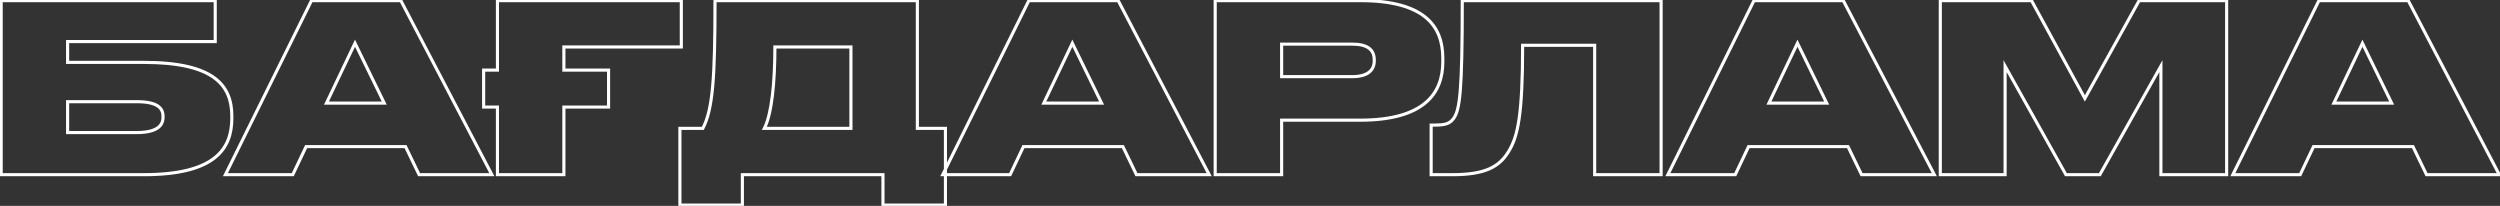 <?xml version="1.0" encoding="UTF-8"?> <svg xmlns="http://www.w3.org/2000/svg" width="1603" height="132" viewBox="0 0 1603 132" fill="none"><rect x="0" y="0" width="1603" height="132" fill="#333333" stroke="none"/> <path d="M0.75 112H-0.25V113H0.75V112ZM43.35 40H42.35V41H43.35V40ZM43.35 26.65V25.65H42.35V26.65H43.35ZM138 26.65V27.65H139V26.65H138ZM138 0.4H139V-0.6H138V0.4ZM0.75 0.4V-0.6H-0.25V0.4H0.75ZM43.35 85H42.35V86H43.35V85ZM43.35 65.2V64.2H42.35V65.2H43.35ZM0.75 113H92.25V111H0.75V113ZM92.25 113C114.909 113 129.277 108.942 137.993 102.197C146.77 95.405 149.65 86.024 149.65 75.85H147.65C147.65 85.626 144.905 94.32 136.769 100.615C128.573 106.958 114.741 111 92.25 111V113ZM149.65 75.85V74.5H147.65V75.85H149.65ZM149.65 74.5C149.65 64.467 146.763 55.487 137.971 49.073C129.256 42.716 114.894 39 92.25 39V41C114.756 41 128.594 44.709 136.792 50.689C144.912 56.612 147.65 64.883 147.65 74.5H149.65ZM92.25 39H43.35V41H92.25V39ZM44.35 40V26.65H42.35V40H44.35ZM43.35 27.65H138V25.65H43.35V27.65ZM139 26.65V0.4H137V26.65H139ZM138 -0.6H0.75V1.4H138V-0.6ZM-0.25 0.4V112H1.75V0.4H-0.25ZM44.35 85V65.2H42.35V85H44.35ZM43.35 66.2H87.6V64.2H43.35V66.2ZM87.6 66.2C94.213 66.2 98.21 67.211 100.532 68.736C102.762 70.201 103.55 72.211 103.55 74.65H105.55C105.55 71.689 104.538 68.975 101.63 67.064C98.814 65.214 94.337 64.2 87.6 64.2V66.2ZM103.55 74.65V75.1H105.55V74.65H103.55ZM103.55 75.1C103.55 77.466 102.758 79.606 100.503 81.203C98.182 82.846 94.191 84 87.6 84V86C94.359 86 98.843 84.829 101.659 82.835C104.542 80.794 105.55 77.984 105.55 75.1H103.55ZM87.6 84H43.35V86H87.6V84ZM246.38 66.1V67.1H247.981L247.278 65.661L246.38 66.1ZM209.33 66.1L208.427 65.67L207.745 67.1H209.33V66.1ZM227.63 27.7L228.528 27.261L227.619 25.398L226.727 27.27L227.63 27.7ZM268.73 112L267.829 112.435L268.102 113H268.73V112ZM315.38 112V113H317.031L316.266 111.537L315.38 112ZM257.03 0.4L257.916 -0.063L257.635 -0.6H257.03V0.4ZM199.73 0.4V-0.6H199.109L198.833 -0.043L199.73 0.4ZM144.53 112L143.633 111.557L142.919 113H144.53V112ZM187.73 112V113H188.362L188.633 112.429L187.73 112ZM196.28 94V93H195.648L195.376 93.571L196.28 94ZM260.03 94L260.93 93.565L260.657 93H260.03V94ZM246.38 65.1H209.33V67.1H246.38V65.1ZM210.232 66.53L228.532 28.13L226.727 27.27L208.427 65.67L210.232 66.53ZM226.731 28.139L245.481 66.539L247.278 65.661L228.528 27.261L226.731 28.139ZM268.73 113H315.38V111H268.73V113ZM316.266 111.537L257.916 -0.063L256.144 0.863L314.494 112.463L316.266 111.537ZM257.03 -0.6H199.73V1.4H257.03V-0.6ZM198.833 -0.043L143.633 111.557L145.426 112.443L200.626 0.843L198.833 -0.043ZM144.53 113H187.73V111H144.53V113ZM188.633 112.429L197.183 94.429L195.376 93.571L186.826 111.571L188.633 112.429ZM196.28 95H260.03V93H196.28V95ZM259.129 94.435L267.829 112.435L269.63 111.565L260.93 93.565L259.129 94.435ZM318.96 44.95V45.95H319.96V44.95H318.96ZM310.11 44.95V43.95H309.11V44.95H310.11ZM310.11 68.65H309.11V69.65H310.11V68.65ZM318.96 68.65H319.96V67.65H318.96V68.65ZM318.96 112H317.96V113H318.96V112ZM361.56 112V113H362.56V112H361.56ZM361.56 68.65V67.65H360.56V68.65H361.56ZM390.21 68.65V69.65H391.21V68.65H390.21ZM390.21 44.95H391.21V43.95H390.21V44.95ZM361.56 44.95H360.56V45.95H361.56V44.95ZM361.56 30.1V29.1H360.56V30.1H361.56ZM436.86 30.1V31.1H437.86V30.1H436.86ZM436.86 0.4H437.86V-0.6H436.86V0.4ZM318.96 0.4V-0.6H317.96V0.4H318.96ZM318.96 43.95H310.11V45.95H318.96V43.95ZM309.11 44.95V68.65H311.11V44.95H309.11ZM310.11 69.65H318.96V67.65H310.11V69.65ZM317.96 68.65V112H319.96V68.65H317.96ZM318.96 113H361.56V111H318.96V113ZM362.56 112V68.65H360.56V112H362.56ZM361.56 69.65H390.21V67.65H361.56V69.65ZM391.21 68.65V44.95H389.21V68.65H391.21ZM390.21 43.95H361.56V45.95H390.21V43.95ZM362.56 44.95V30.1H360.56V44.95H362.56ZM361.56 31.1H436.86V29.1H361.56V31.1ZM437.86 30.1V0.4H435.86V30.1H437.86ZM436.86 -0.6H318.96V1.4H436.86V-0.6ZM317.96 0.4V44.95H319.96V0.4H317.96ZM435.961 82.3V81.3H434.961V82.3H435.961ZM435.961 131.5H434.961V132.5H435.961V131.5ZM476.011 131.5V132.5H477.011V131.5H476.011ZM476.011 112V111H475.011V112H476.011ZM566.161 112H567.161V111H566.161V112ZM566.161 131.5H565.161V132.5H566.161V131.5ZM606.211 131.5V132.5H607.211V131.5H606.211ZM606.211 82.3H607.211V81.3H606.211V82.3ZM588.211 82.3H587.211V83.3H588.211V82.3ZM588.211 0.4H589.211V-0.6H588.211V0.4ZM458.461 0.4V-0.6H457.461V0.4H458.461ZM450.661 82.3V83.3H451.266L451.547 82.764L450.661 82.3ZM490.111 82.3L489.219 81.847L488.481 83.3H490.111V82.3ZM496.861 30.1V29.1H495.861V30.1H496.861ZM545.611 30.1H546.611V29.1H545.611V30.1ZM545.611 82.3V83.3H546.611V82.3H545.611ZM434.961 82.3V131.5H436.961V82.3H434.961ZM435.961 132.5H476.011V130.5H435.961V132.5ZM477.011 131.5V112H475.011V131.5H477.011ZM476.011 113H566.161V111H476.011V113ZM565.161 112V131.5H567.161V112H565.161ZM566.161 132.5H606.211V130.5H566.161V132.5ZM607.211 131.5V82.3H605.211V131.5H607.211ZM606.211 81.3H588.211V83.3H606.211V81.3ZM589.211 82.3V0.4H587.211V82.3H589.211ZM588.211 -0.6H458.461V1.4H588.211V-0.6ZM457.461 0.4C457.461 25.002 457.123 42.361 455.984 55.098C454.844 67.841 452.909 75.86 449.775 81.836L451.547 82.764C454.863 76.44 456.828 68.109 457.976 55.277C459.124 42.439 459.461 24.998 459.461 0.4H457.461ZM450.661 81.3H435.961V83.3H450.661V81.3ZM491.003 82.753C493.486 77.863 495.189 70.253 496.279 61.157C497.373 52.03 497.861 41.3 497.861 30.1H495.861C495.861 41.25 495.374 51.895 494.293 60.919C493.208 69.972 491.536 77.287 489.219 81.847L491.003 82.753ZM496.861 31.1H545.611V29.1H496.861V31.1ZM544.611 30.1V82.3H546.611V30.1H544.611ZM545.611 81.3H490.111V83.3H545.611V81.3ZM706.341 66.1V67.1H707.942L707.239 65.661L706.341 66.1ZM669.291 66.1L668.388 65.67L667.706 67.1H669.291V66.1ZM687.591 27.7L688.489 27.261L687.58 25.398L686.688 27.27L687.591 27.7ZM728.691 112L727.79 112.435L728.063 113H728.691V112ZM775.341 112V113H776.992L776.227 111.537L775.341 112ZM716.991 0.4L717.877 -0.063L717.596 -0.6H716.991V0.4ZM659.691 0.4V-0.6H659.07L658.794 -0.043L659.691 0.4ZM604.491 112L603.594 111.557L602.88 113H604.491V112ZM647.691 112V113H648.323L648.594 112.429L647.691 112ZM656.241 94V93H655.609L655.337 93.571L656.241 94ZM719.991 94L720.891 93.565L720.618 93H719.991V94ZM706.341 65.1H669.291V67.1H706.341V65.1ZM670.193 66.53L688.493 28.13L686.688 27.27L668.388 65.67L670.193 66.53ZM686.692 28.139L705.442 66.539L707.239 65.661L688.489 27.261L686.692 28.139ZM728.691 113H775.341V111H728.691V113ZM776.227 111.537L717.877 -0.063L716.104 0.863L774.454 112.463L776.227 111.537ZM716.991 -0.6H659.691V1.4H716.991V-0.6ZM658.794 -0.043L603.594 111.557L605.387 112.443L660.587 0.843L658.794 -0.043ZM604.491 113H647.691V111H604.491V113ZM648.594 112.429L657.144 94.429L655.337 93.571L646.787 111.571L648.594 112.429ZM656.241 95H719.991V93H656.241V95ZM719.09 94.435L727.79 112.435L729.591 111.565L720.891 93.565L719.09 94.435ZM779.179 0.4V-0.6H778.179V0.4H779.179ZM779.179 112H778.179V113H779.179V112ZM821.779 112V113H822.779V112H821.779ZM821.779 77.05V76.05H820.779V77.05H821.779ZM821.779 28.3V27.3H820.779V28.3H821.779ZM821.779 49.15H820.779V50.15H821.779V49.15ZM872.179 78.05C892.694 78.05 906.204 73.754 914.595 66.736C923.02 59.689 926.129 50.032 926.129 39.7H924.129C924.129 49.618 921.162 58.636 913.312 65.202C905.428 71.796 892.463 76.05 872.179 76.05V78.05ZM926.129 39.7V37.3H924.129V39.7H926.129ZM926.129 37.3C926.129 26.83 923.14 17.275 914.758 10.372C906.418 3.503 892.906 -0.6 872.179 -0.6V1.4C892.701 1.4 905.664 5.472 913.486 11.916C921.268 18.325 924.129 27.22 924.129 37.3H926.129ZM872.179 -0.6H779.179V1.4H872.179V-0.6ZM778.179 0.4V112H780.179V0.4H778.179ZM779.179 113H821.779V111H779.179V113ZM822.779 112V77.05H820.779V112H822.779ZM821.779 78.05H872.179V76.05H821.779V78.05ZM821.779 29.3H867.079V27.3H821.779V29.3ZM867.079 29.3C872.01 29.3 875.273 30.226 877.288 31.774C879.25 33.282 880.179 35.5 880.179 38.5H882.179C882.179 35.05 881.082 32.168 878.507 30.188C875.984 28.25 872.197 27.3 867.079 27.3V29.3ZM880.179 38.5V38.95H882.179V38.5H880.179ZM880.179 38.95C880.179 41.767 879.196 44.002 877.174 45.565C875.11 47.158 871.837 48.15 867.079 48.15V50.15C872.07 50.15 875.847 49.117 878.396 47.148C880.986 45.148 882.179 42.283 882.179 38.95H880.179ZM867.079 48.15H821.779V50.15H867.079V48.15ZM822.779 49.15V28.3H820.779V49.15H822.779ZM1022.5 112H1021.5V113H1022.5V112ZM1065.1 112V113H1066.1V112H1065.1ZM1065.1 0.4H1066.1V-0.6H1065.1V0.4ZM937.604 0.4V-0.6H936.604V0.4H937.604ZM931.904 76.15L931.115 75.536L931.107 75.546L931.1 75.556L931.904 76.15ZM917.654 80.2V79.2H916.654V80.2H917.654ZM917.654 112H916.654V113H917.654V112ZM967.304 97.15L966.456 96.62L966.451 96.629L966.446 96.637L967.304 97.15ZM976.304 29.05V28.05H975.304V29.05H976.304ZM1022.5 29.05H1023.5V28.05H1022.5V29.05ZM1022.5 113H1065.1V111H1022.5V113ZM1066.1 112V0.4H1064.1V112H1066.1ZM1065.1 -0.6H937.604V1.4H1065.1V-0.6ZM936.604 0.4C936.604 29.429 936.229 46.977 935.333 57.937C934.433 68.944 933.015 73.093 931.115 75.536L932.694 76.764C934.993 73.807 936.426 69.106 937.326 58.1C938.23 47.048 938.604 29.421 938.604 0.4H936.604ZM931.1 75.556C929.957 77.103 928.64 77.99 926.91 78.511C925.13 79.047 922.895 79.2 919.904 79.2V81.2C922.914 81.2 925.404 81.053 927.486 80.426C929.619 79.784 931.302 78.647 932.708 76.744L931.1 75.556ZM919.904 79.2H917.654V81.2H919.904V79.2ZM916.654 80.2V112H918.654V80.2H916.654ZM917.654 113H931.454V111H917.654V113ZM931.454 113C941.718 113 949.336 111.795 955.177 109.261C961.053 106.712 965.068 102.846 968.163 97.663L966.446 96.637C963.54 101.504 959.83 105.063 954.381 107.426C948.898 109.805 941.591 111 931.454 111V113ZM968.152 97.68C974.327 87.8 977.304 73.408 977.304 29.05H975.304C975.304 73.492 972.282 87.299 966.456 96.62L968.152 97.68ZM976.304 30.05H1022.5V28.05H976.304V30.05ZM1021.5 29.05V112H1023.5V29.05H1021.5ZM1171.28 66.1V67.1H1172.88L1172.18 65.661L1171.28 66.1ZM1134.23 66.1L1133.33 65.67L1132.65 67.1H1134.23V66.1ZM1152.53 27.7L1153.43 27.261L1152.52 25.398L1151.63 27.27L1152.53 27.7ZM1193.63 112L1192.73 112.435L1193 113H1193.63V112ZM1240.28 112V113H1241.93L1241.17 111.537L1240.28 112ZM1181.93 0.4L1182.82 -0.063L1182.54 -0.6H1181.93V0.4ZM1124.63 0.4V-0.6H1124.01L1123.74 -0.043L1124.63 0.4ZM1069.43 112L1068.54 111.557L1067.82 113H1069.43V112ZM1112.63 112V113H1113.26L1113.54 112.429L1112.63 112ZM1121.18 94V93H1120.55L1120.28 93.571L1121.18 94ZM1184.93 94L1185.83 93.565L1185.56 93H1184.93V94ZM1171.28 65.1H1134.23V67.1H1171.28V65.1ZM1135.13 66.53L1153.43 28.13L1151.63 27.27L1133.33 65.67L1135.13 66.53ZM1151.63 28.139L1170.38 66.539L1172.18 65.661L1153.43 27.261L1151.63 28.139ZM1193.63 113H1240.28V111H1193.63V113ZM1241.17 111.537L1182.82 -0.063L1181.05 0.863L1239.4 112.463L1241.17 111.537ZM1181.93 -0.6H1124.63V1.4H1181.93V-0.6ZM1123.74 -0.043L1068.54 111.557L1070.33 112.443L1125.53 0.843L1123.74 -0.043ZM1069.43 113H1112.63V111H1069.43V113ZM1113.54 112.429L1122.09 94.429L1120.28 93.571L1111.73 111.571L1113.54 112.429ZM1121.18 95H1184.93V93H1121.18V95ZM1184.03 94.435L1192.73 112.435L1194.53 111.565L1185.83 93.565L1184.03 94.435ZM1244.12 112H1243.12V113H1244.12V112ZM1285.67 112V113H1286.67V112H1285.67ZM1285.67 42.4L1286.54 41.911L1284.67 38.57V42.4H1285.67ZM1324.67 112L1323.8 112.489L1324.08 113H1324.67V112ZM1346.42 112V113H1347L1347.29 112.49L1346.42 112ZM1385.57 42.4H1386.57V38.583L1384.7 41.91L1385.57 42.4ZM1385.57 112H1384.57V113H1385.57V112ZM1427.72 112V113H1428.72V112H1427.72ZM1427.72 0.4H1428.72V-0.6H1427.72V0.4ZM1371.62 0.4V-0.6H1371.03L1370.75 -0.085L1371.62 0.4ZM1336.82 63.1L1335.94 63.579L1336.81 65.174L1337.69 63.585L1336.82 63.1ZM1302.62 0.4L1303.5 -0.079L1303.21 -0.6H1302.62V0.4ZM1244.12 0.4V-0.6H1243.12V0.4H1244.12ZM1244.12 113H1285.67V111H1244.12V113ZM1286.67 112V42.4H1284.67V112H1286.67ZM1284.8 42.889L1323.8 112.489L1325.54 111.511L1286.54 41.911L1284.8 42.889ZM1324.67 113H1346.42V111H1324.67V113ZM1347.29 112.49L1386.44 42.89L1384.7 41.91L1345.55 111.51L1347.29 112.49ZM1384.57 42.4V112H1386.57V42.4H1384.57ZM1385.57 113H1427.72V111H1385.57V113ZM1428.72 112V0.4H1426.72V112H1428.72ZM1427.72 -0.6H1371.62V1.4H1427.72V-0.6ZM1370.75 -0.085L1335.95 62.615L1337.69 63.585L1372.49 0.885L1370.75 -0.085ZM1337.7 62.621L1303.5 -0.079L1301.74 0.879L1335.94 63.579L1337.7 62.621ZM1302.62 -0.6H1244.12V1.4H1302.62V-0.6ZM1243.12 0.4V112H1245.12V0.4H1243.12ZM1533.54 66.1V67.1H1535.14L1534.44 65.661L1533.54 66.1ZM1496.49 66.1L1495.59 65.67L1494.9 67.1H1496.49V66.1ZM1514.79 27.7L1515.69 27.261L1514.78 25.398L1513.89 27.27L1514.79 27.7ZM1555.89 112L1554.99 112.435L1555.26 113H1555.89V112ZM1602.54 112V113H1604.19L1603.42 111.537L1602.54 112ZM1544.19 0.4L1545.07 -0.063L1544.79 -0.6H1544.19V0.4ZM1486.89 0.4V-0.6H1486.27L1485.99 -0.043L1486.89 0.4ZM1431.69 112L1430.79 111.557L1430.08 113H1431.69V112ZM1474.89 112V113H1475.52L1475.79 112.429L1474.89 112ZM1483.44 94V93H1482.81L1482.53 93.571L1483.44 94ZM1547.19 94L1548.09 93.565L1547.82 93H1547.19V94ZM1533.54 65.1H1496.49V67.1H1533.54V65.1ZM1497.39 66.53L1515.69 28.13L1513.89 27.27L1495.59 65.67L1497.39 66.53ZM1513.89 28.139L1532.64 66.539L1534.44 65.661L1515.69 27.261L1513.89 28.139ZM1555.89 113H1602.54V111H1555.89V113ZM1603.42 111.537L1545.07 -0.063L1543.3 0.863L1601.65 112.463L1603.42 111.537ZM1544.19 -0.6H1486.89V1.4H1544.19V-0.6ZM1485.99 -0.043L1430.79 111.557L1432.58 112.443L1487.78 0.843L1485.99 -0.043ZM1431.69 113H1474.89V111H1431.69V113ZM1475.79 112.429L1484.34 94.429L1482.53 93.571L1473.98 111.571L1475.79 112.429ZM1483.44 95H1547.19V93H1483.44V95ZM1546.29 94.435L1554.99 112.435L1556.79 111.565L1548.09 93.565L1546.29 94.435Z" fill="white"></path> </svg> 